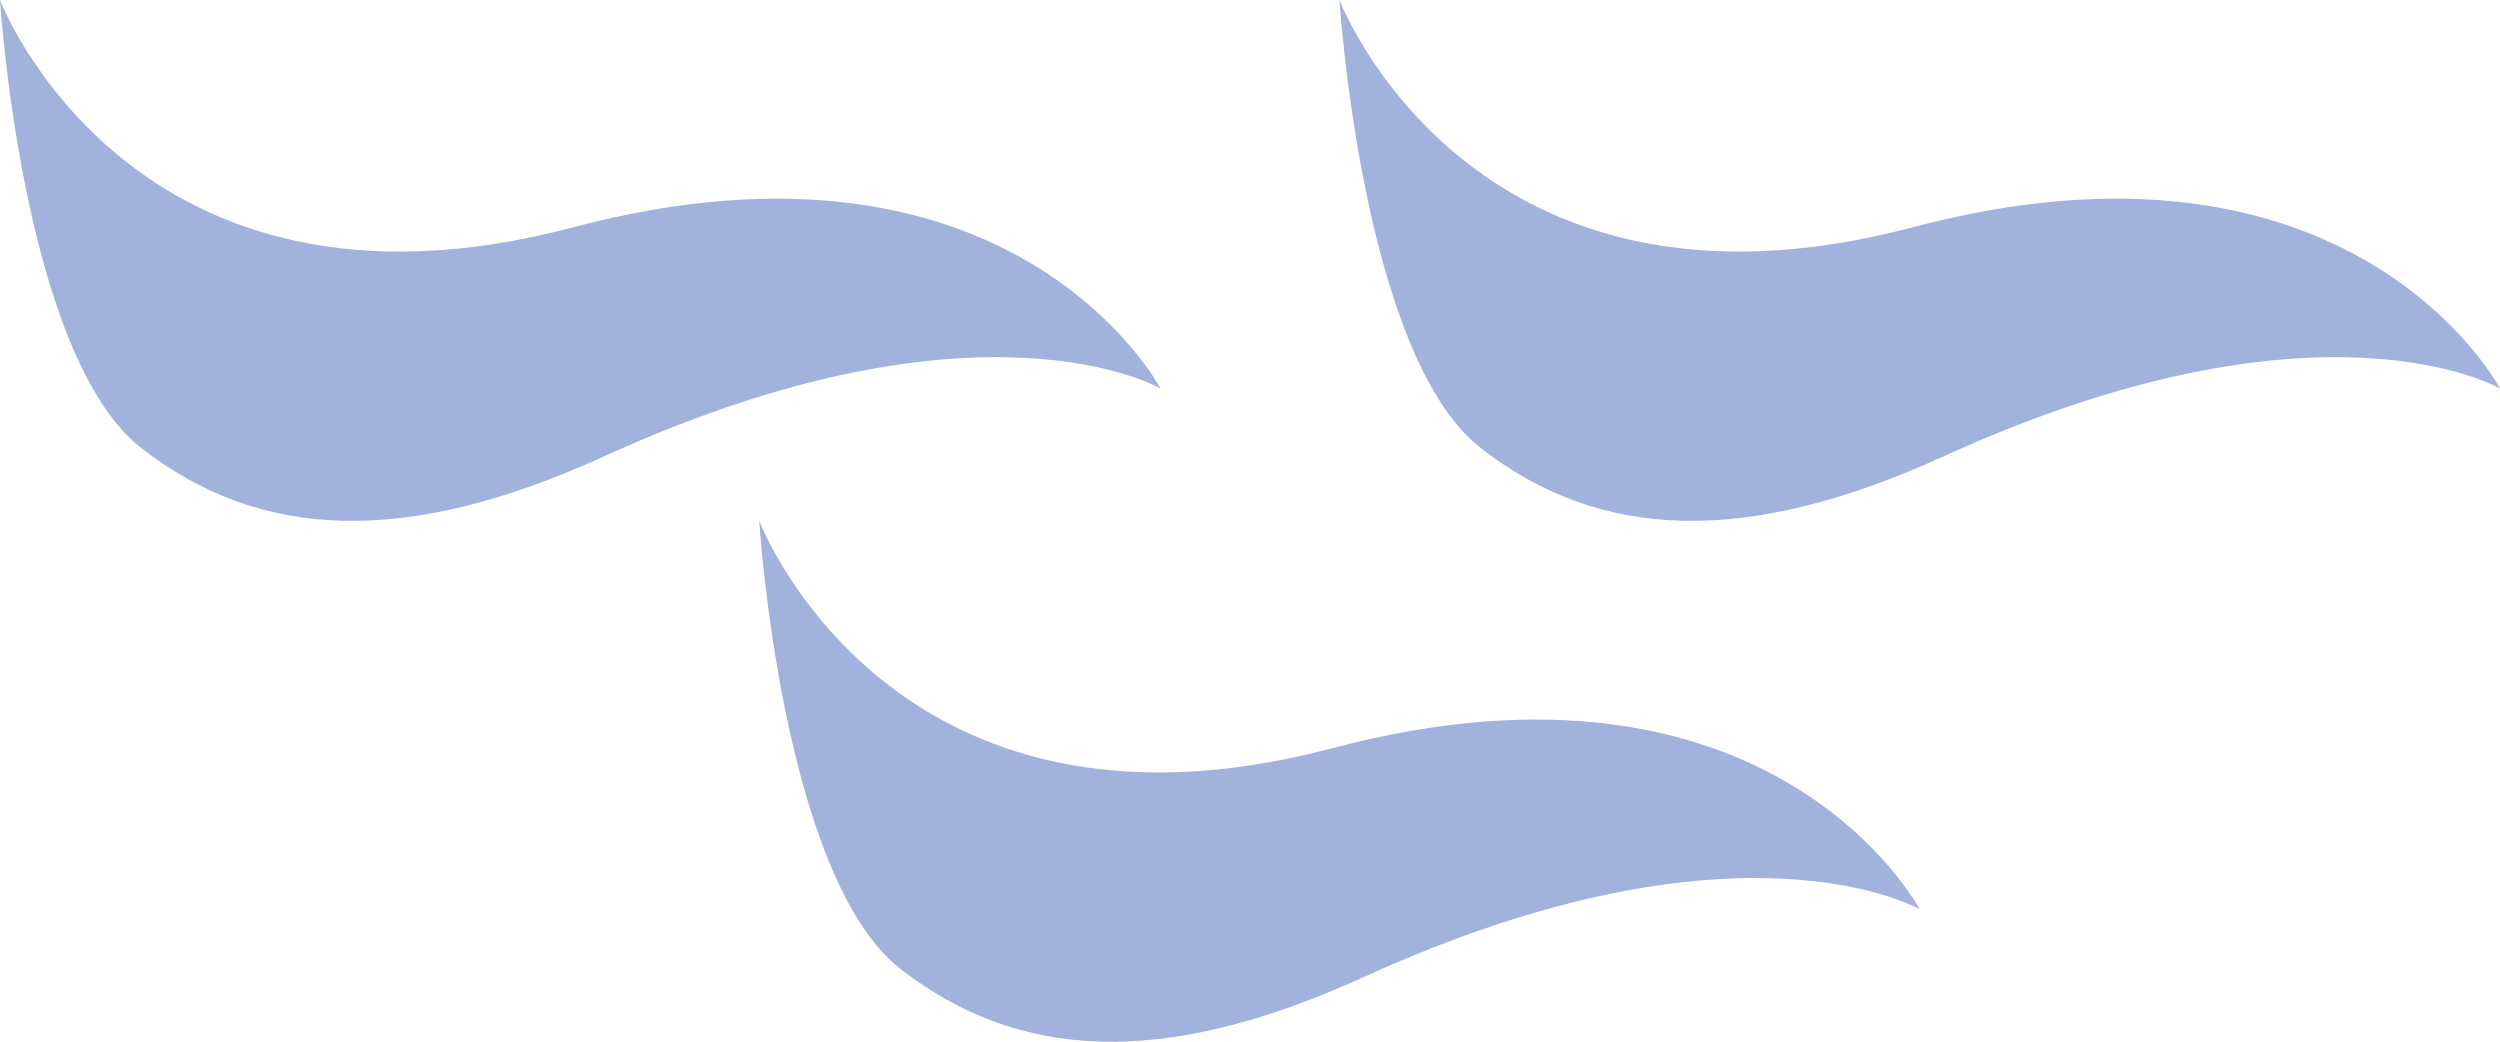 <svg xmlns="http://www.w3.org/2000/svg" id="Ebene_1" data-name="Ebene 1" viewBox="0 0 293.49 122.29"><defs><style> .cls-1 { fill: #a1b2dc; } </style></defs><path class="cls-1" d="m0,0s15.41,40.42,67.25,26.69c51.84-13.72,68.99,18.92,68.99,18.92,0,0-20.97-12.26-65.34,7.97-23.19,10.57-40.3,9.9-54.29-.96C2.62,41.76,0,0,0,0"></path><path class="cls-1" d="m157.25,0s15.41,40.42,67.25,26.69c51.84-13.72,68.99,18.92,68.99,18.92,0,0-20.97-12.26-65.34,7.97-23.19,10.57-40.3,9.9-54.29-.96-13.99-10.86-16.61-52.62-16.61-52.62"></path><path class="cls-1" d="m89.13,61.15s15.41,40.42,67.25,26.69c51.84-13.72,68.99,18.92,68.99,18.92,0,0-20.97-12.26-65.34,7.97-23.19,10.57-40.3,9.9-54.29-.96-13.99-10.86-16.61-52.62-16.61-52.62"></path></svg>